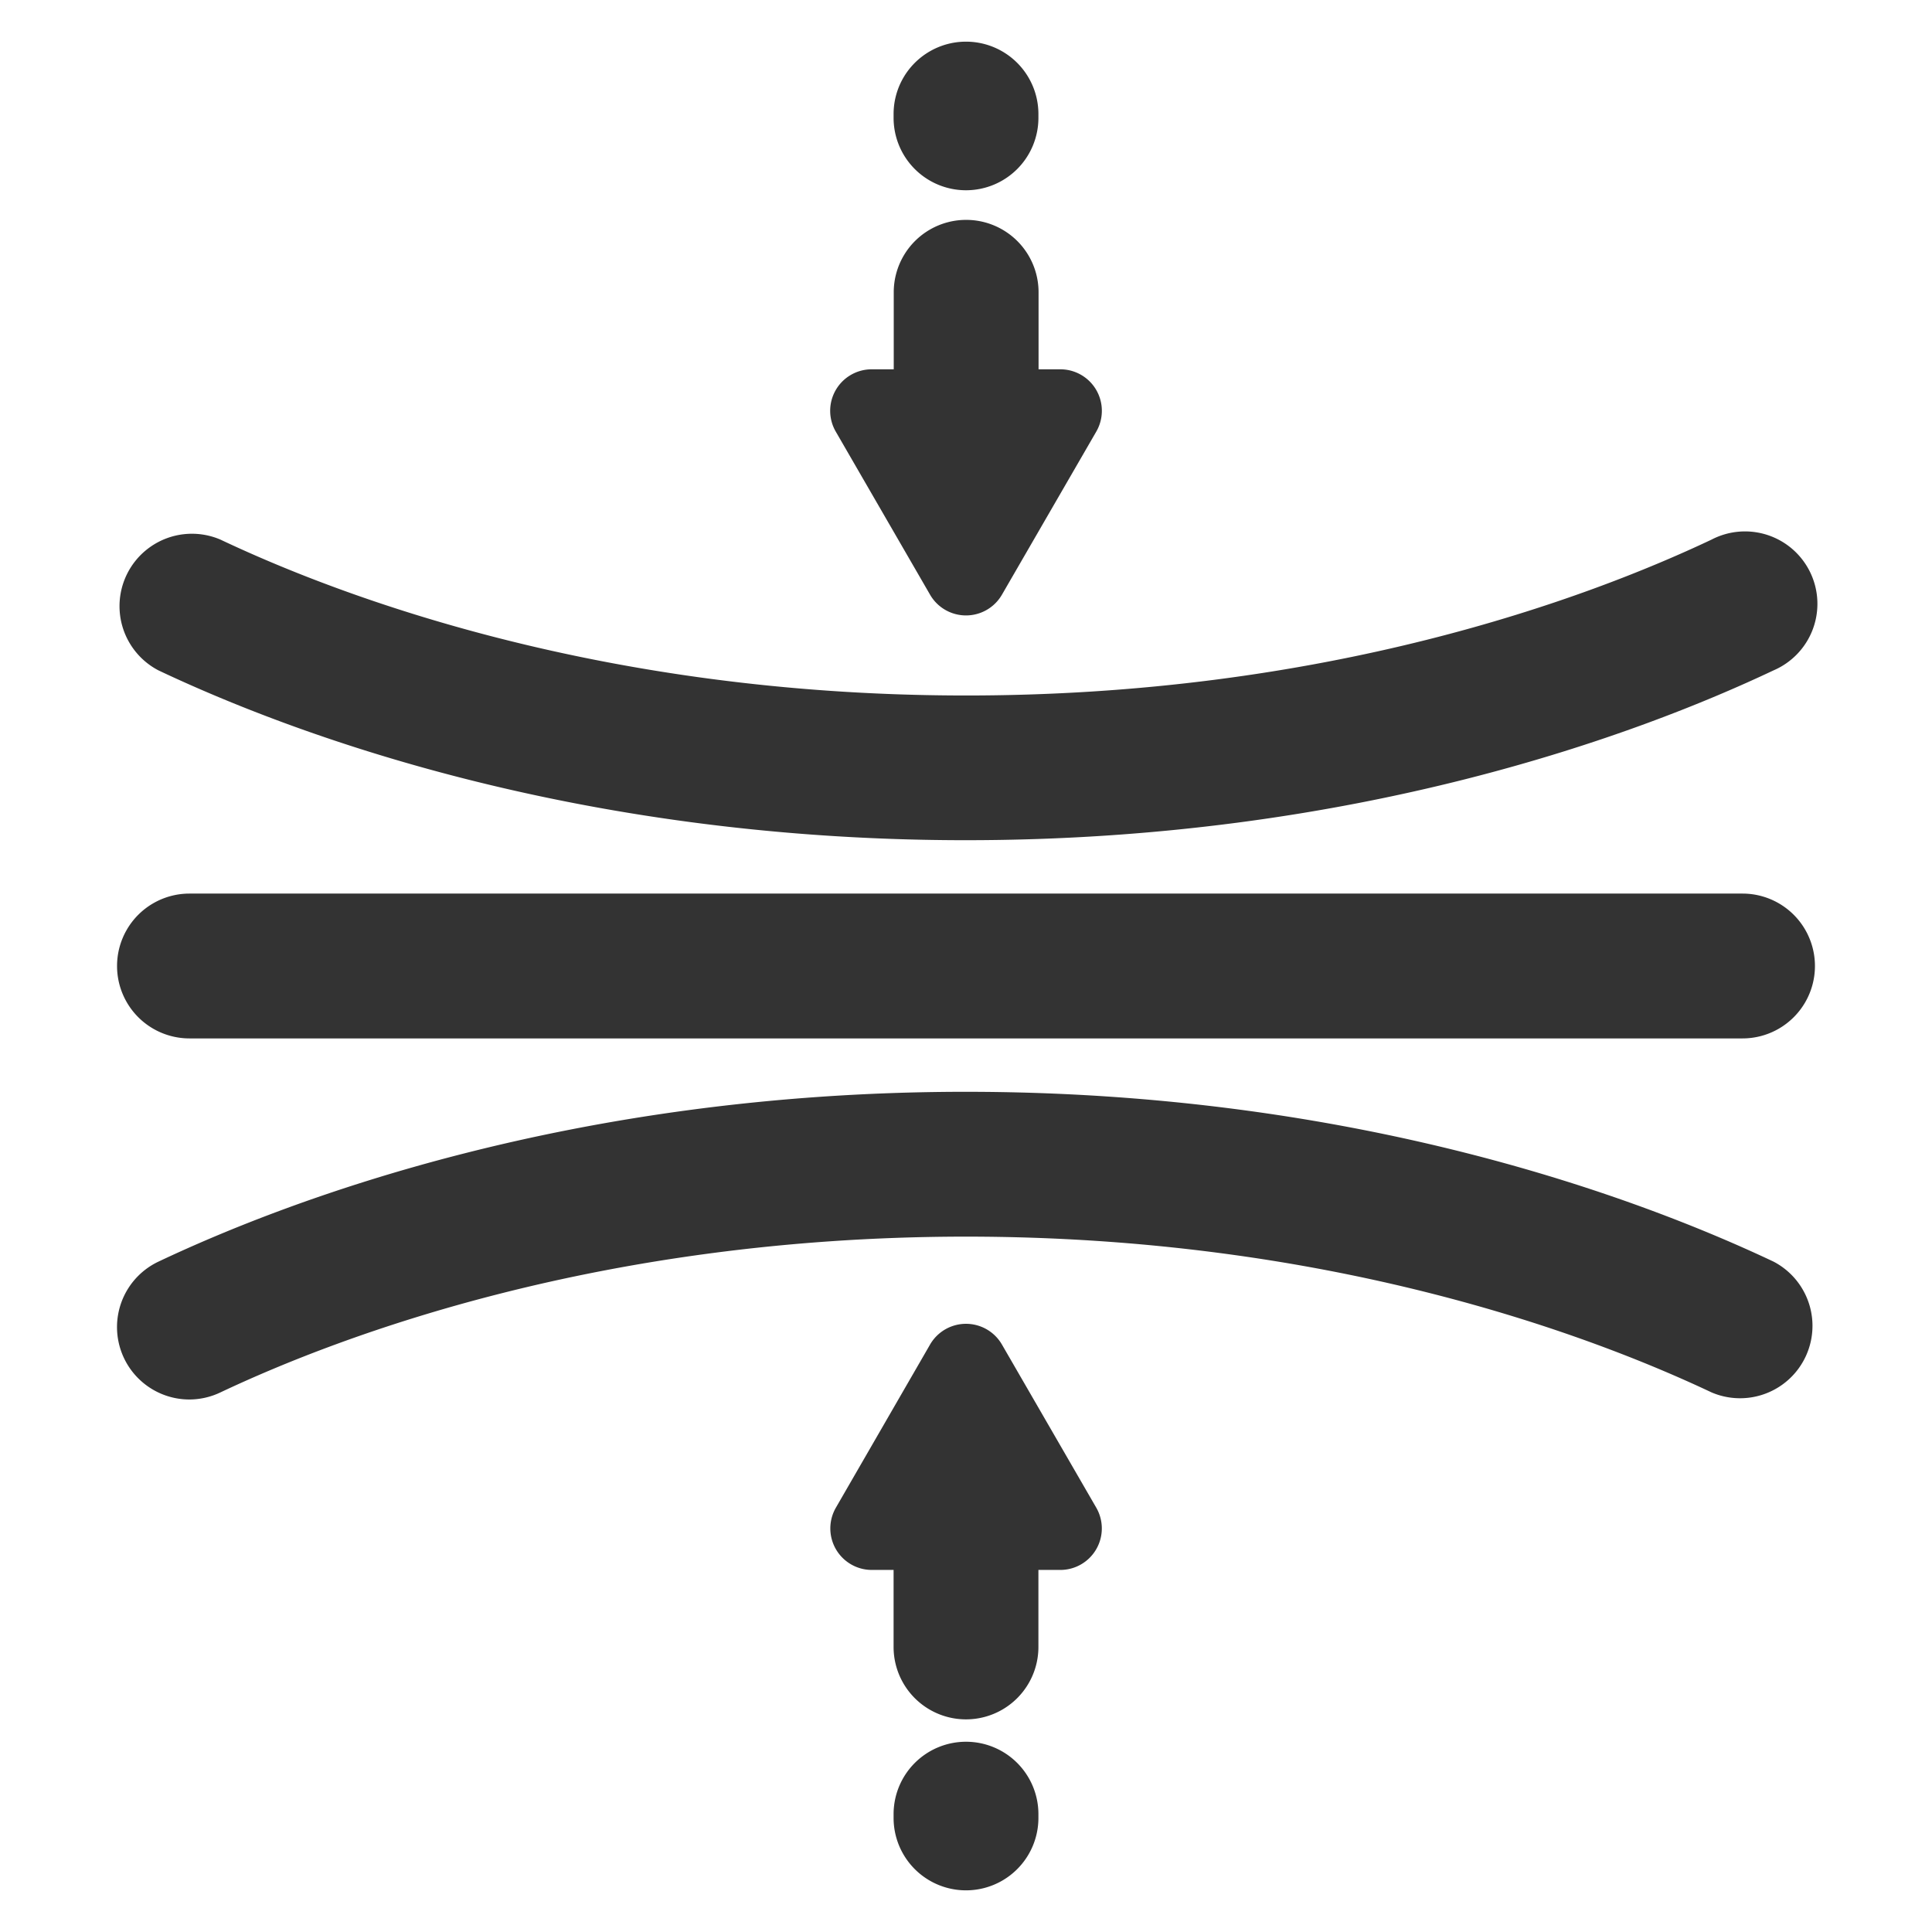 <?xml version="1.0" encoding="UTF-8"?> <svg xmlns="http://www.w3.org/2000/svg" xmlns:xlink="http://www.w3.org/1999/xlink" version="1.1" width="512" height="512" x="0" y="0" viewBox="0 0 512 512" style="enable-background:new 0 0 512 512" xml:space="preserve" class=""><g><g data-name="2 Resilience"><path d="M50.22 370.88A19.19 19.19 0 0 1 42 334.34c35.28-16.69 109.82-44.74 212.55-45H256c103.39 0 178.38 28.16 214 45A19.19 19.19 0 0 1 453.58 369C420.9 353.57 351.89 327.72 256 327.72h-1.36C159.38 328 90.81 353.7 58.42 369a19.2 19.2 0 0 1-8.2 1.88zM256 222.66h-1.44c-102.74-.26-177.28-28.31-212.56-45A19.19 19.19 0 0 1 58.42 143c32.39 15.33 101 41.07 196.24 41.31 96.57.26 166.09-25.78 198.92-41.31A19.19 19.19 0 1 1 470 177.66c-35.6 16.84-110.61 45-214 45zM50.21 275.19a19.19 19.19 0 0 1 0-38.38h411.58a19.19 19.19 0 0 1 0 38.38z" fill="#333333" opacity="1" data-original="#000000"></path><path d="M246.47 157.59a11 11 0 0 0 19.06 0l25-43.22a11 11 0 0 0-9.53-16.5h-5.77V77.46a19.19 19.19 0 0 0-38.38 0v20.41H231a11 11 0 0 0-9.52 16.5zM256 50.42a19.19 19.19 0 0 0 19.19-19.19v-1a19.19 19.19 0 0 0-38.38 0v1A19.19 19.19 0 0 0 256 50.42zM265.53 356.33a11 11 0 0 0-19.06 0l-24.95 43.22a11 11 0 0 0 9.52 16.5h5.77v20.41a19.19 19.19 0 0 0 38.38 0v-20.41H281a11 11 0 0 0 9.52-16.5zM256 461.58a19.19 19.19 0 0 0-19.19 19.19v1a19.19 19.19 0 0 0 38.38 0v-1A19.19 19.19 0 0 0 256 461.58z" fill="#333333" opacity="1" data-original="#000000"></path></g></g></svg> 